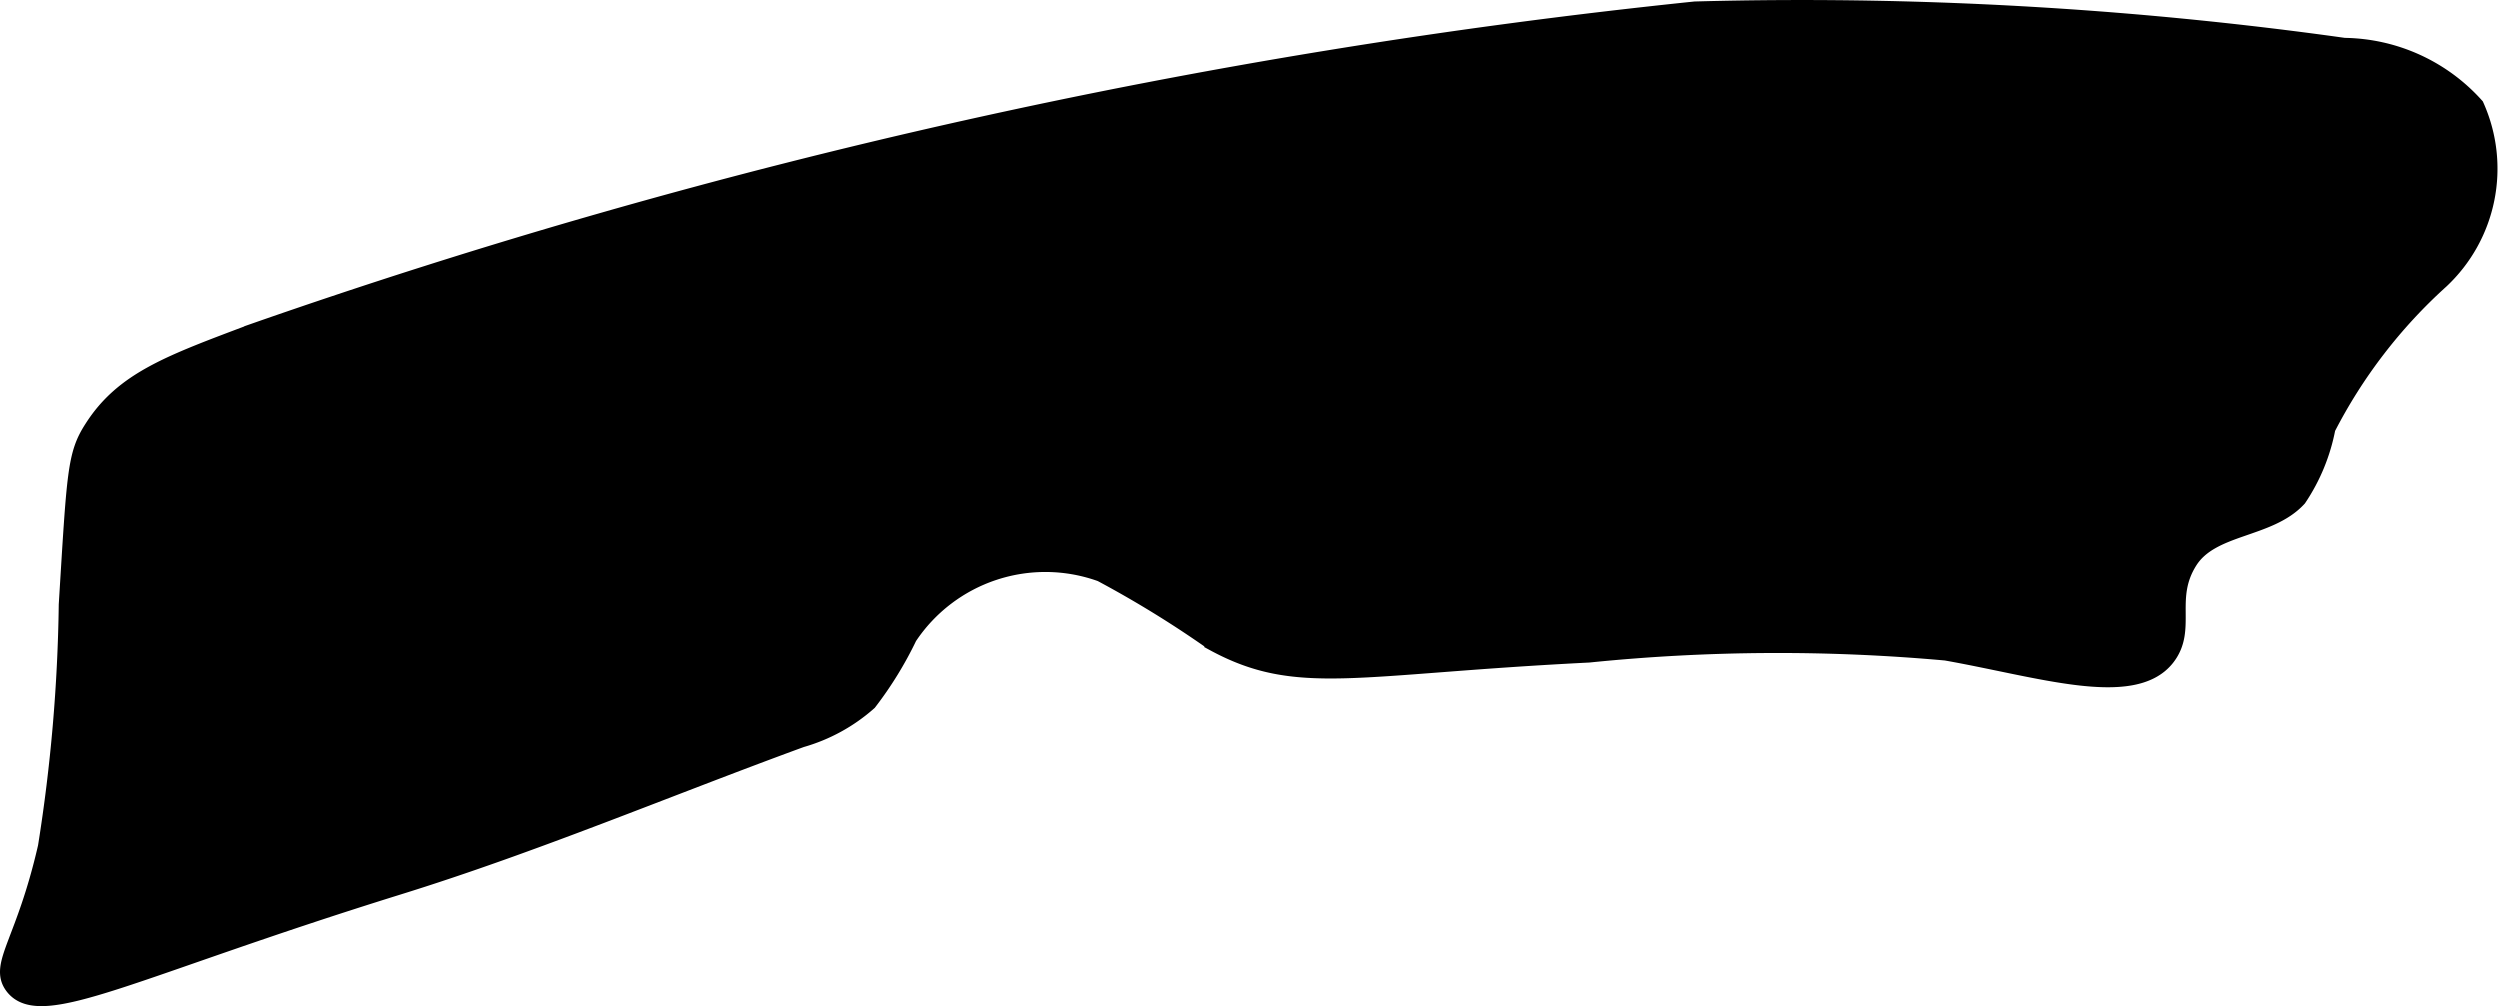 <?xml version="1.0" encoding="UTF-8"?>
<svg xmlns="http://www.w3.org/2000/svg"
     version="1.1"
     width="6.592mm"
     height="2.653mm"
     viewBox="0 0 18.685 7.52">
   <defs>
      <style type="text/css"><![CDATA[
      .a {
        stroke: #000;
        stroke-miterlimit: 10;
        stroke-width: 0.15px;
      }
    ]]></style>
   </defs>
   <path class="a"
         d="M17.52.358a1.33,1.33,0,0,1,.973.441,1.132,1.132,0,0,1-.259,1.287,3.877,3.877,0,0,0-.853,1.11,1.403,1.403,0,0,1-.213.52c-.216.235-.645.2-.816.47-.18.284-.007.513-.168.72-.242.312-.943.079-1.639-.044a14.018,14.018,0,0,0-2.672.015c-1.758.088-2.173.254-2.797-.085a7.989,7.989,0,0,0-.841-.518,1.239,1.239,0,0,0-1.454.48,2.734,2.734,0,0,1-.298.485,1.282,1.282,0,0,1-.499.273c-1.006.368-1.996.787-3.019,1.104C.992,7.23.304,7.624.108,7.363c-.113-.15.087-.318.25-1.031a12.5,12.5,0,0,0,.156-1.812c.061-.989.063-1.118.188-1.312.229-.36.578-.482,1.198-.716A47.473,47.473,0,0,1,12.67.086,29.205,29.205,0,0,1,17.52.358Z"/>
</svg>
